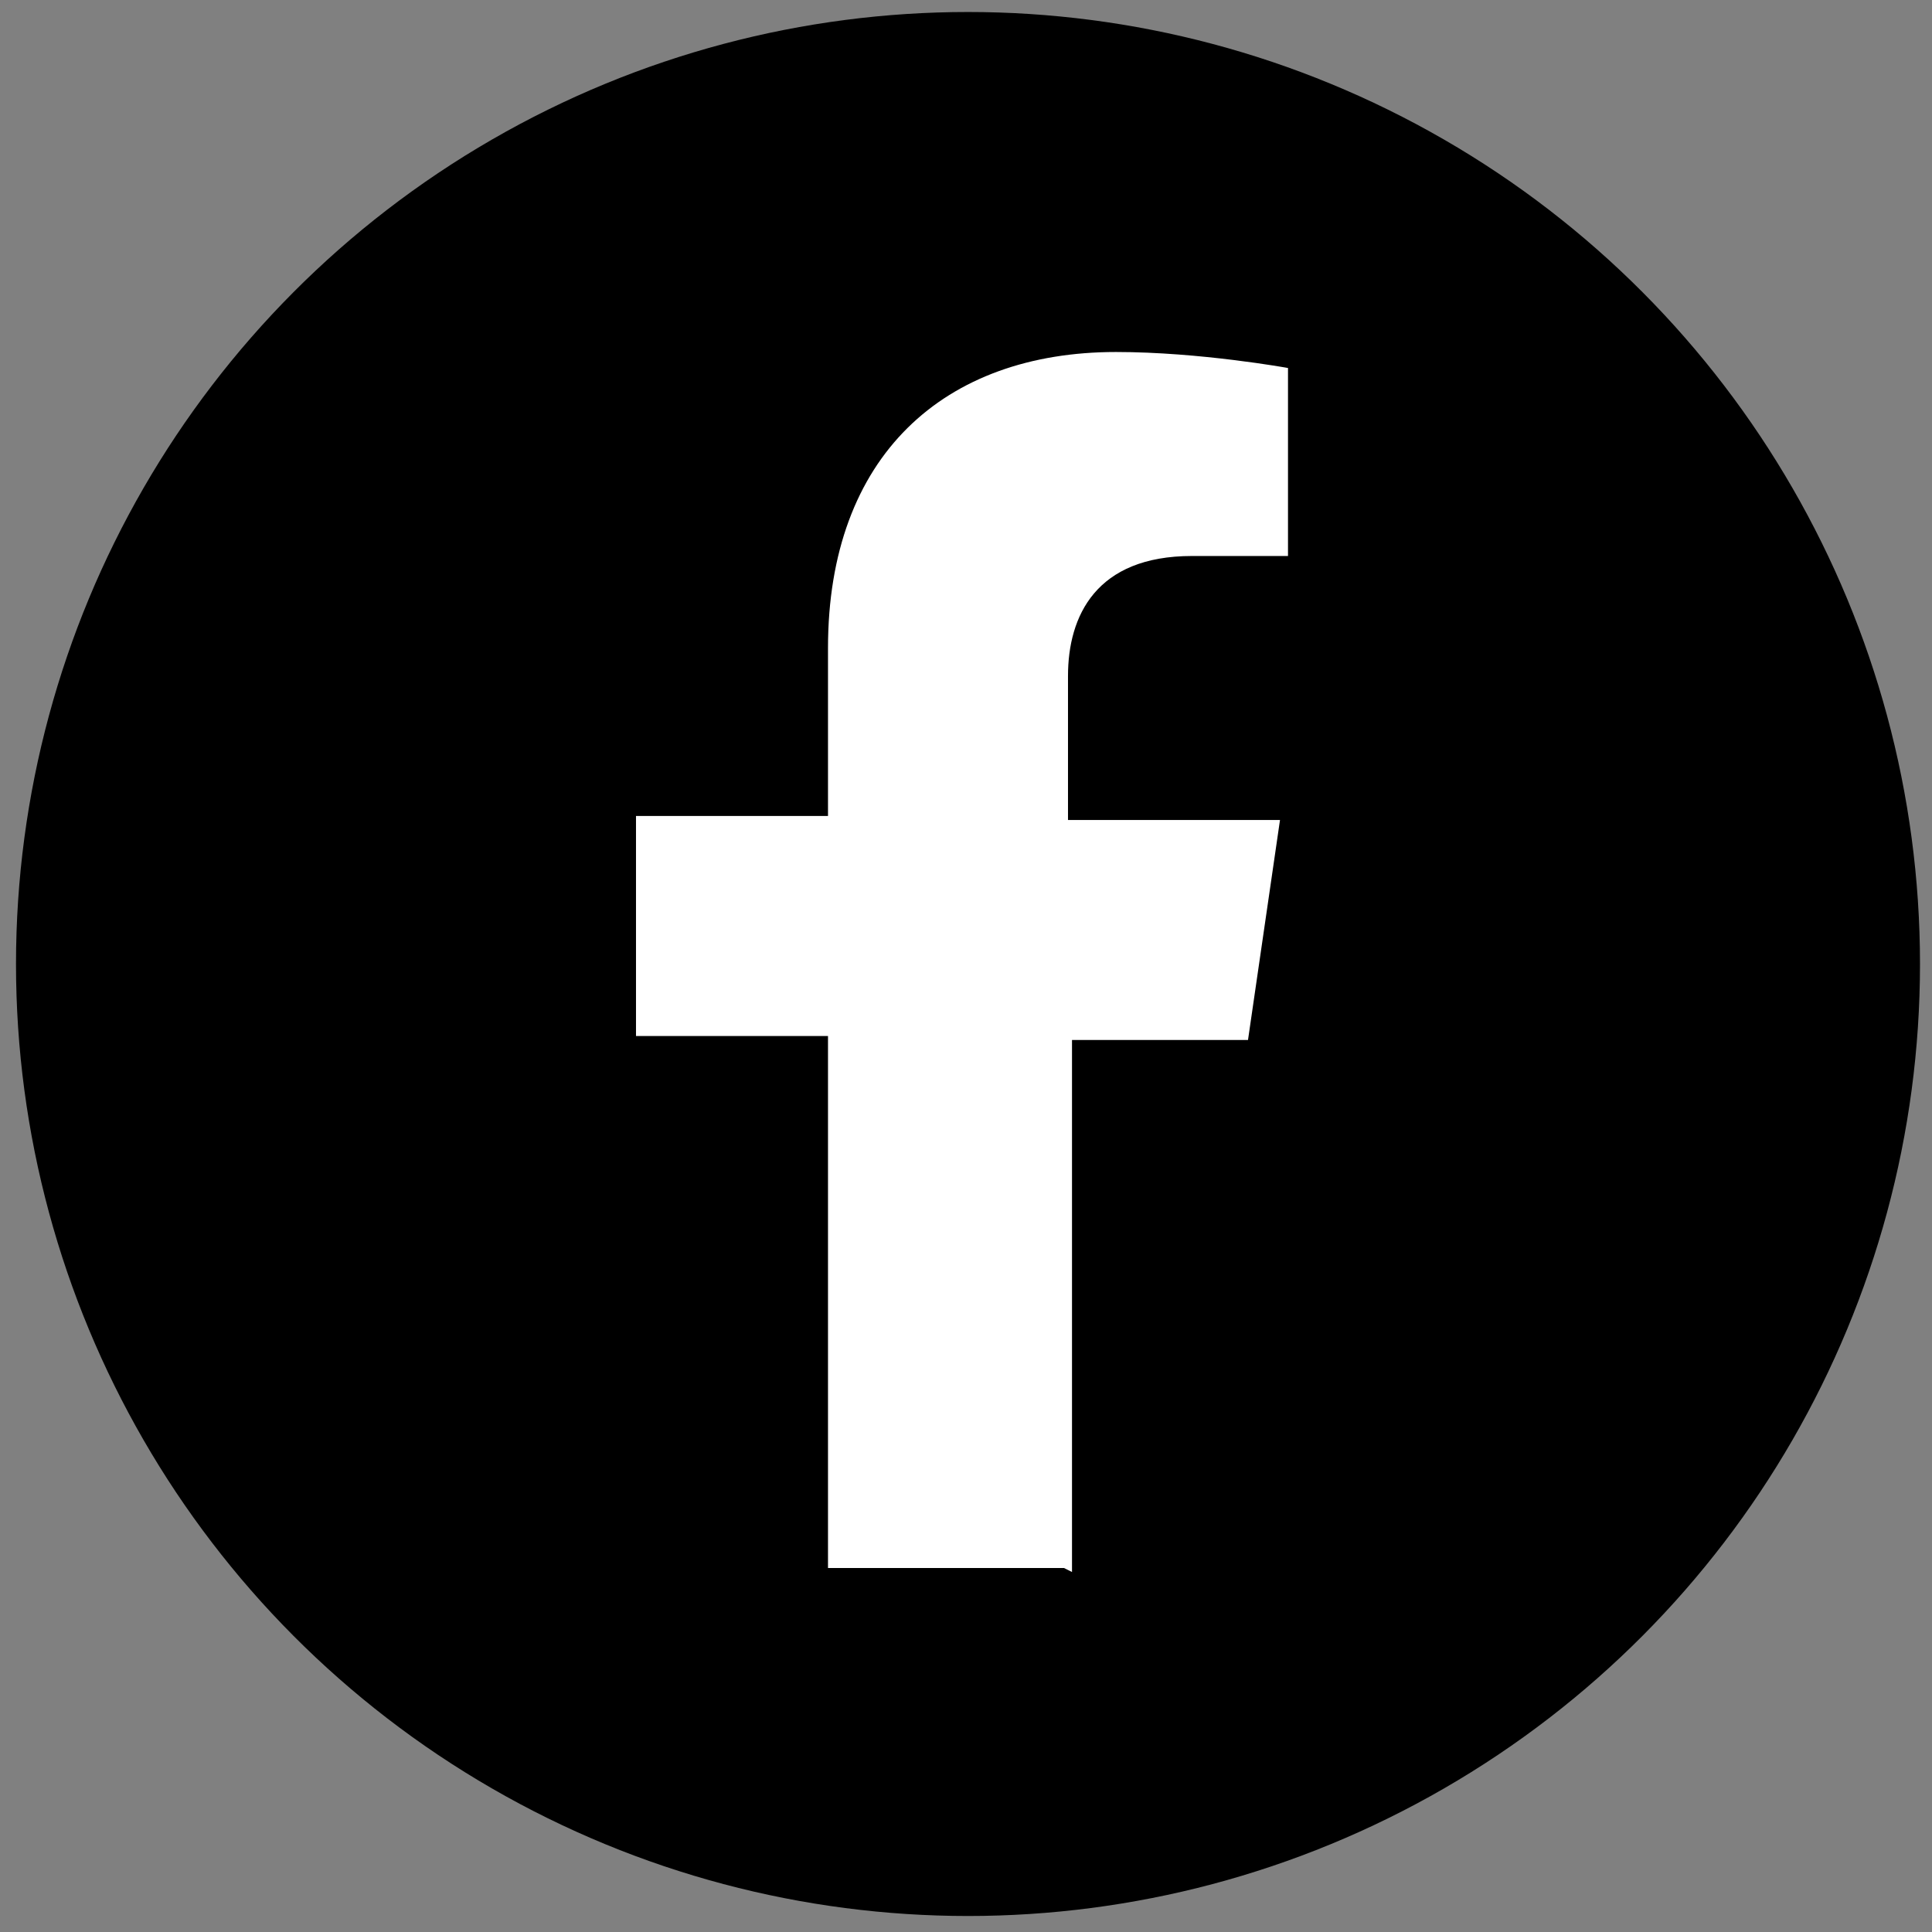<?xml version="1.0" encoding="UTF-8"?>
<svg id="Group_371" xmlns="http://www.w3.org/2000/svg" xmlns:xlink="http://www.w3.org/1999/xlink" version="1.1" viewBox="0 0 48.3 48.3">
  <rect x="0" y="0" width="48.3" height="48.3" fill="#808080" stroke="none"/>
  <!-- Generator: Adobe Illustrator 29.1.0, SVG Export Plug-In . SVG Version: 2.1.0 Build 142)  -->
  <defs>
    <style>
      .st0 {
        fill: none;
      }

      .st1 {
        fill: #fff;
      }

      .st2 {
        clip-path: url(#clippath);
      }
    </style>
    <clipPath id="clippath">
      <rect class="st0" y="0" width="48.3" height="48.3"/>
    </clipPath>
  </defs>
  <g id="Group_358">
    <g class="st2">
      <g id="Group_357">
        <path id="Path_474" class="st1" d="M24.1,15.1c2.9,0,3.3,0,4.5,0,.7,0,1.4.1,2,.4,1,.4,1.7,1.1,2.1,2.1.2.7.4,1.3.4,2,0,1.2,0,1.5,0,4.5s0,3.3,0,4.5c0,.7-.1,1.4-.4,2-.4,1-1.1,1.7-2.1,2.1-.7.2-1.3.4-2,.4-1.2,0-1.5,0-4.5,0s-3.3,0-4.5,0c-.7,0-1.4-.1-2-.4-1-.4-1.7-1.1-2.1-2.1-.2-.7-.4-1.3-.4-2,0-1.2,0-1.5,0-4.5s0-3.3,0-4.5c0-.7.1-1.4.4-2,.4-1,1.1-1.7,2.1-2.1.7-.2,1.3-.4,2-.4,1.2,0,1.5,0,4.5,0M24.1,13.1c-3,0-3.4,0-4.5,0-.9,0-1.8.2-2.7.5-1.5.6-2.6,1.7-3.2,3.2-.3.9-.5,1.8-.5,2.7,0,1.2,0,1.5,0,4.5s0,3.4,0,4.5c0,.9.2,1.8.5,2.7.6,1.5,1.7,2.7,3.2,3.2.9.3,1.8.5,2.7.5,1.2,0,1.5,0,4.5,0s3.4,0,4.5,0c.9,0,1.8-.2,2.7-.5,1.5-.6,2.6-1.7,3.2-3.2.3-.9.5-1.8.5-2.7,0-1.2,0-1.5,0-4.5s0-3.4,0-4.5c0-.9-.2-1.8-.5-2.7-.6-1.5-1.7-2.6-3.2-3.2-.9-.3-1.8-.5-2.7-.5-1.2,0-1.5,0-4.5,0"/>
        <path id="Path_475" class="st1" d="M24.1,18.5c-3.1,0-5.7,2.5-5.7,5.7,0,3.1,2.5,5.7,5.7,5.7,3.1,0,5.7-2.5,5.7-5.7s-2.5-5.7-5.7-5.7h0M24.1,27.8c-2,0-3.7-1.6-3.7-3.7,0-2,1.6-3.7,3.7-3.7,2,0,3.7,1.6,3.7,3.7,0,2-1.6,3.7-3.7,3.7h0"/>
        <path id="Path_476" class="st1" d="M31.3,18.3c0,.7-.6,1.3-1.3,1.3-.7,0-1.3-.6-1.3-1.3s.6-1.3,1.3-1.3h0c.7,0,1.3.6,1.3,1.3"/>
      </g>
    </g>
  </g>
  <g>
    <circle cx="24.2" cy="24.1" r="23.8"/>
    <path class="st1" d="M26.8,39.3v-13.3h4.4l.8-5.5h-5.3v-3.6c0-1.5.7-3,3.1-3h2.4v-4.7s-2.2-.4-4.3-.4c-4.3,0-7.2,2.6-7.2,7.4v4.2h-4.8v5.5h4.8v13.3h5.9Z"/>
  </g>
</svg>